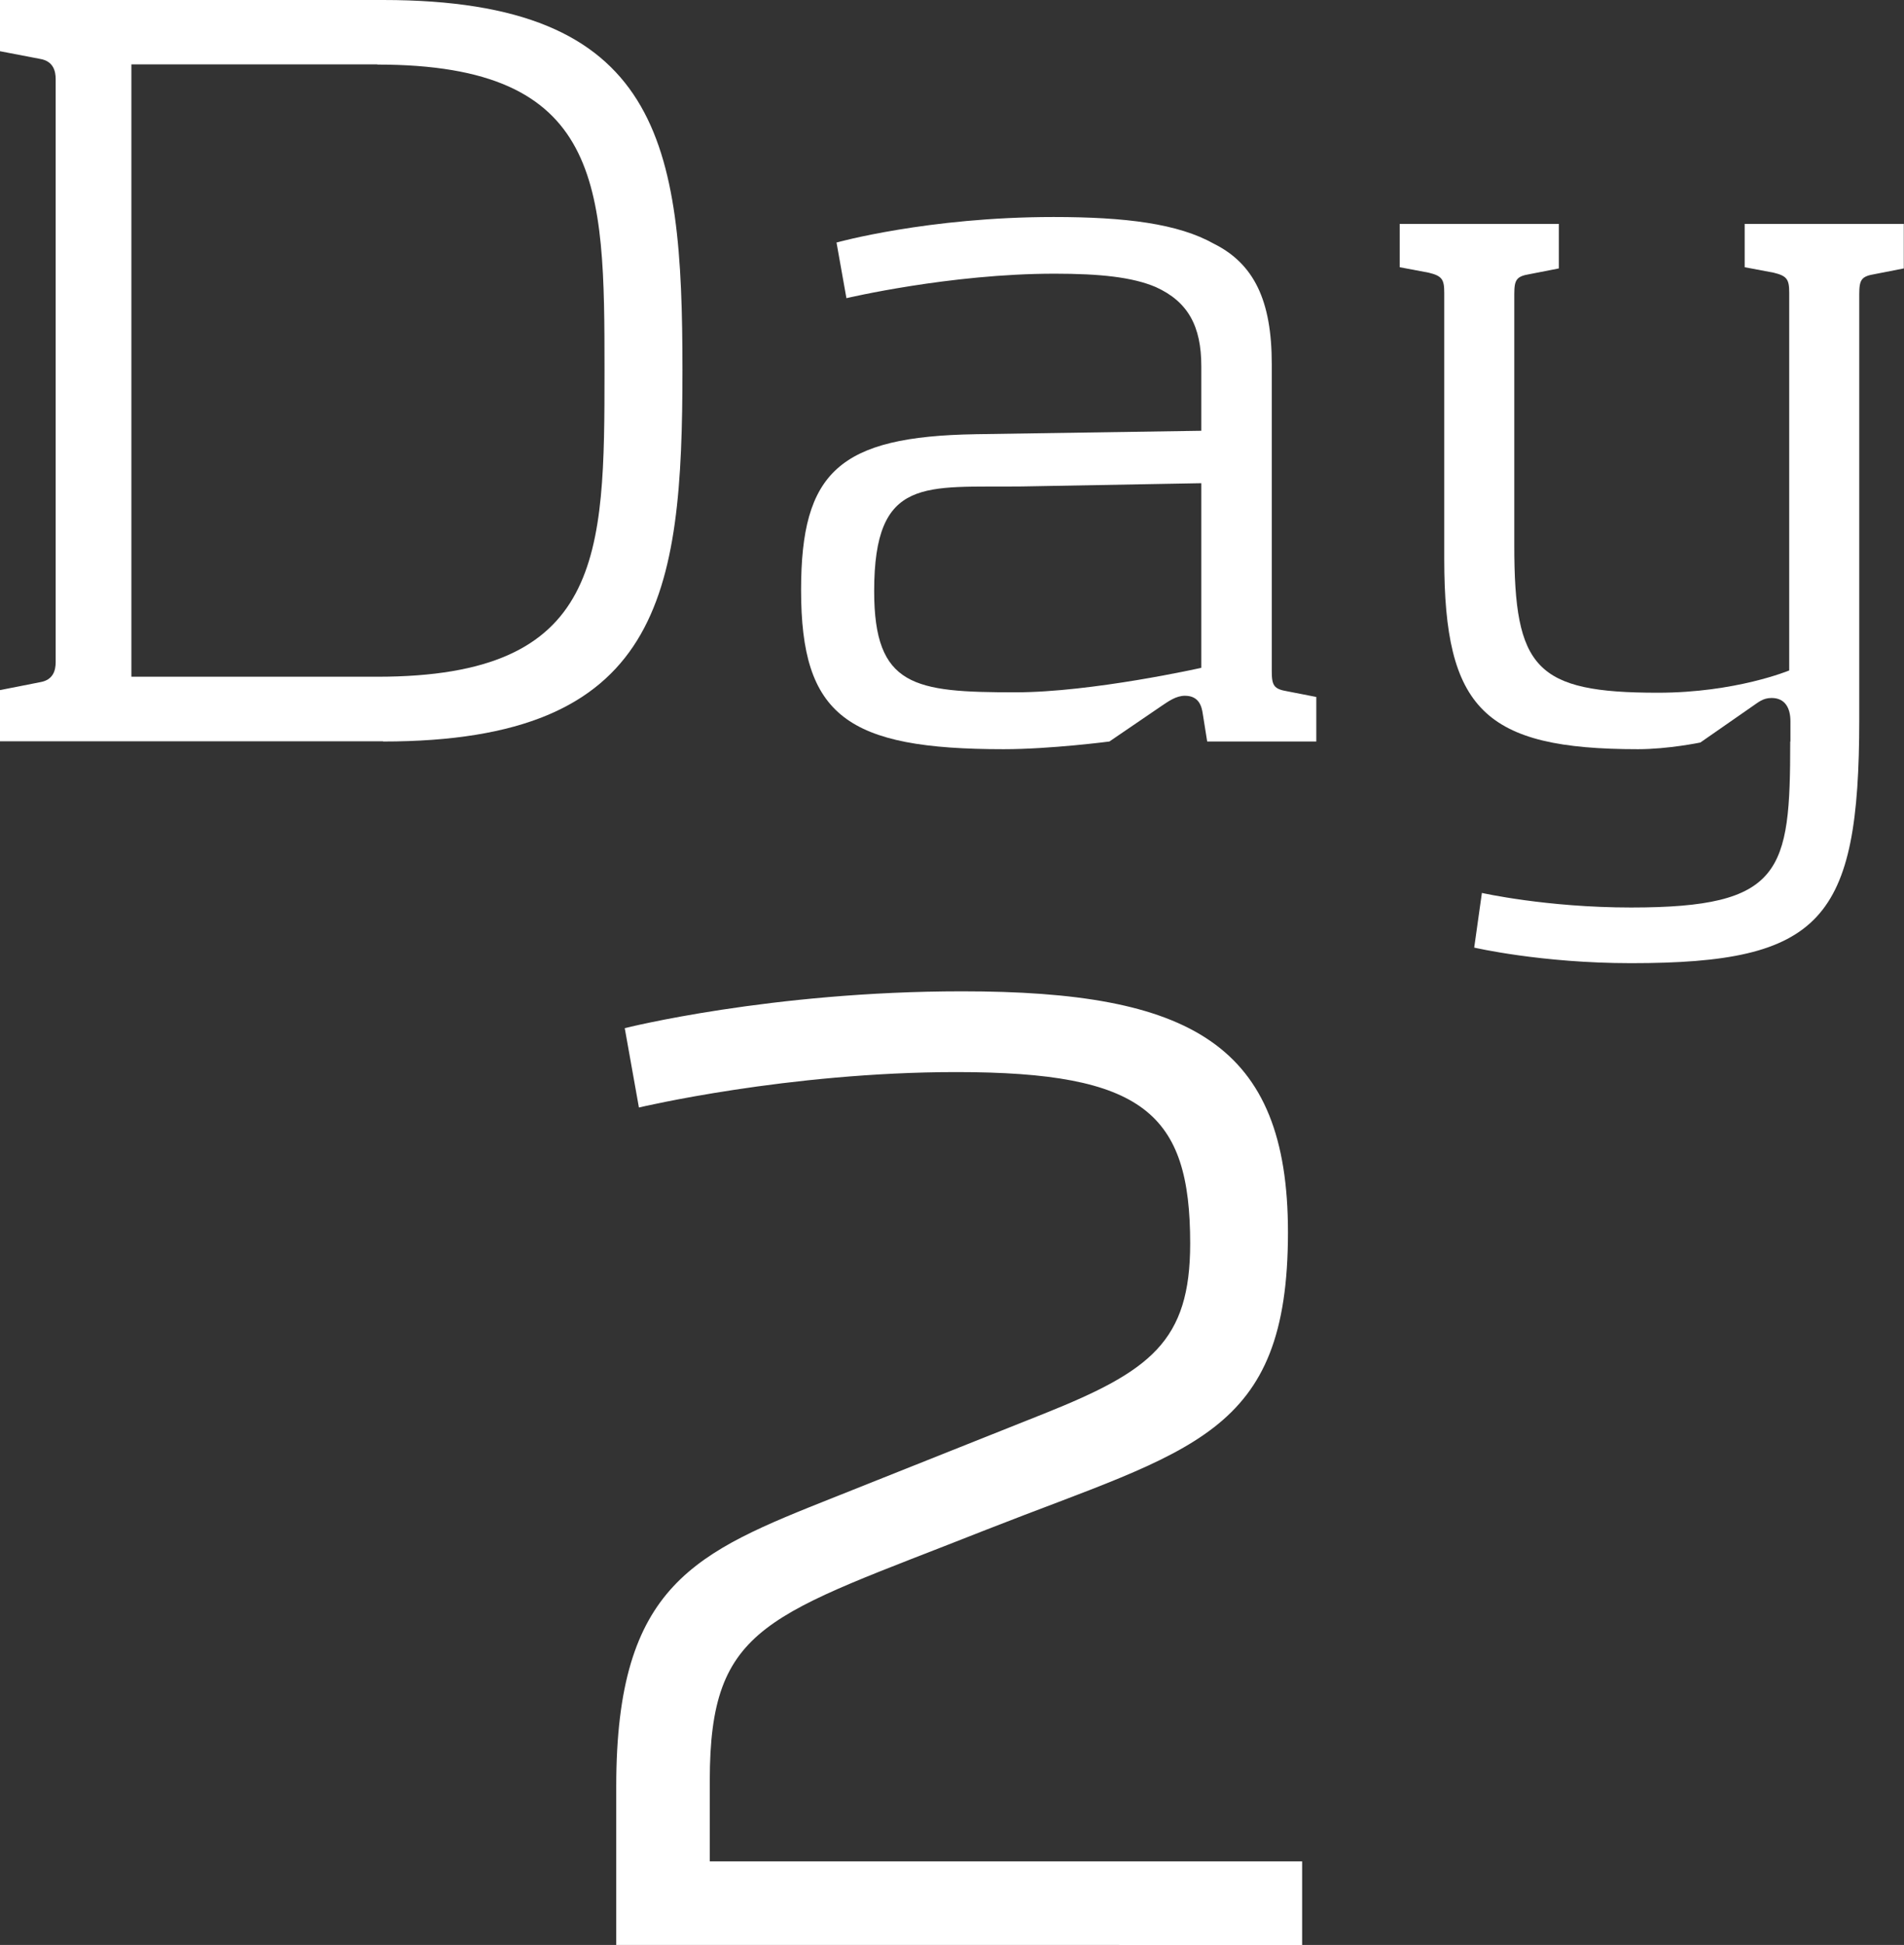 <?xml version="1.0" encoding="UTF-8"?><svg id="_イヤー_2" xmlns="http://www.w3.org/2000/svg" viewBox="0 0 94.05 96.08"><rect x="0" y="0" width="94.05" height="96.08" fill="#333333" stroke="none"/><defs><style>.cls-1{fill:#fff;}</style></defs><g id="_字"><g><g><path class="cls-1" d="M18.92,36.62H0v-2.53l1.98-.39c.66-.11,.77-.6,.77-.99V3.9c0-.38-.11-.88-.77-.99l-1.98-.38V0H18.92c13.75,0,14.79,7.09,14.79,18.26s-1.04,18.37-14.79,18.37Zm-.28-33.44H6.49v30.25h12.15c11.16,0,11.22-5.94,11.22-15.12s-.06-15.12-11.22-15.12Z"/><path class="cls-1" d="M48.18,21.45l11.16-.17v-3.19c0-1.98-.66-3.19-2.25-3.91-1.15-.49-2.75-.66-5-.66-5.17,0-10.28,1.21-10.28,1.21l-.49-2.75s4.51-1.26,10.72-1.26c3.57,0,6.16,.33,7.92,1.32,1.98,.99,2.86,2.8,2.86,5.94v15.18c0,.71,.11,.88,.77,.99l1.43,.28v2.2h-5.39l-.22-1.38c-.05-.33-.17-.88-.88-.88-.44,0-.82,.28-1.15,.5l-2.58,1.76s-2.91,.38-5.22,.38c-7.75,0-10.01-1.65-10.01-7.86,0-5.83,1.87-7.59,8.63-7.7Zm11.16,2.42l-8.85,.16c-4.78,.06-7.31-.55-7.31,5.17,0,4.73,1.98,5,6.98,5,3.79,0,9.18-1.21,9.18-1.21v-9.13Z"/><path class="cls-1" d="M88.44,36.62v-.99c0-.66-.27-1.15-.93-1.15-.44,0-.66,.22-.99,.44l-2.53,1.76s-1.59,.33-3.08,.33c-7.59,0-9.57-1.98-9.57-9.4V14.46c0-.66-.11-.83-.77-.99l-1.43-.27v-2.14h7.86v2.2l-1.43,.28c-.66,.11-.77,.27-.77,.99v12.43c0,6.05,1.04,7.26,7.09,7.26,3.85,0,6.49-1.1,6.49-1.1V14.46c0-.66-.11-.83-.77-.99l-1.43-.27v-2.14h7.86v2.2l-1.43,.28c-.66,.11-.77,.27-.77,.99v21.01c0,9.95-1.87,12.04-11.27,12.04-4.45,0-7.75-.77-7.75-.77l.38-2.7s3.19,.72,7.37,.72c7.48,0,7.86-1.76,7.86-8.19Z"/></g><path class="cls-1" d="M30.44,88.24c0-10.01,3.92-11.55,10.78-14.28l10.36-4.13c5.25-2.1,7.21-3.57,7.21-8.4,0-6.44-2.31-8.47-11.55-8.47-8.33,0-15.68,1.75-15.68,1.75l-.7-3.92s7.21-1.82,16.66-1.82c11.27,0,16.1,2.59,16.1,11.9,0,10.08-4.76,10.71-14.91,14.7-10.78,4.27-13.65,4.62-13.65,12.39v3.99h29.26v4.13H30.44v-7.84Z"/></g></g></svg>